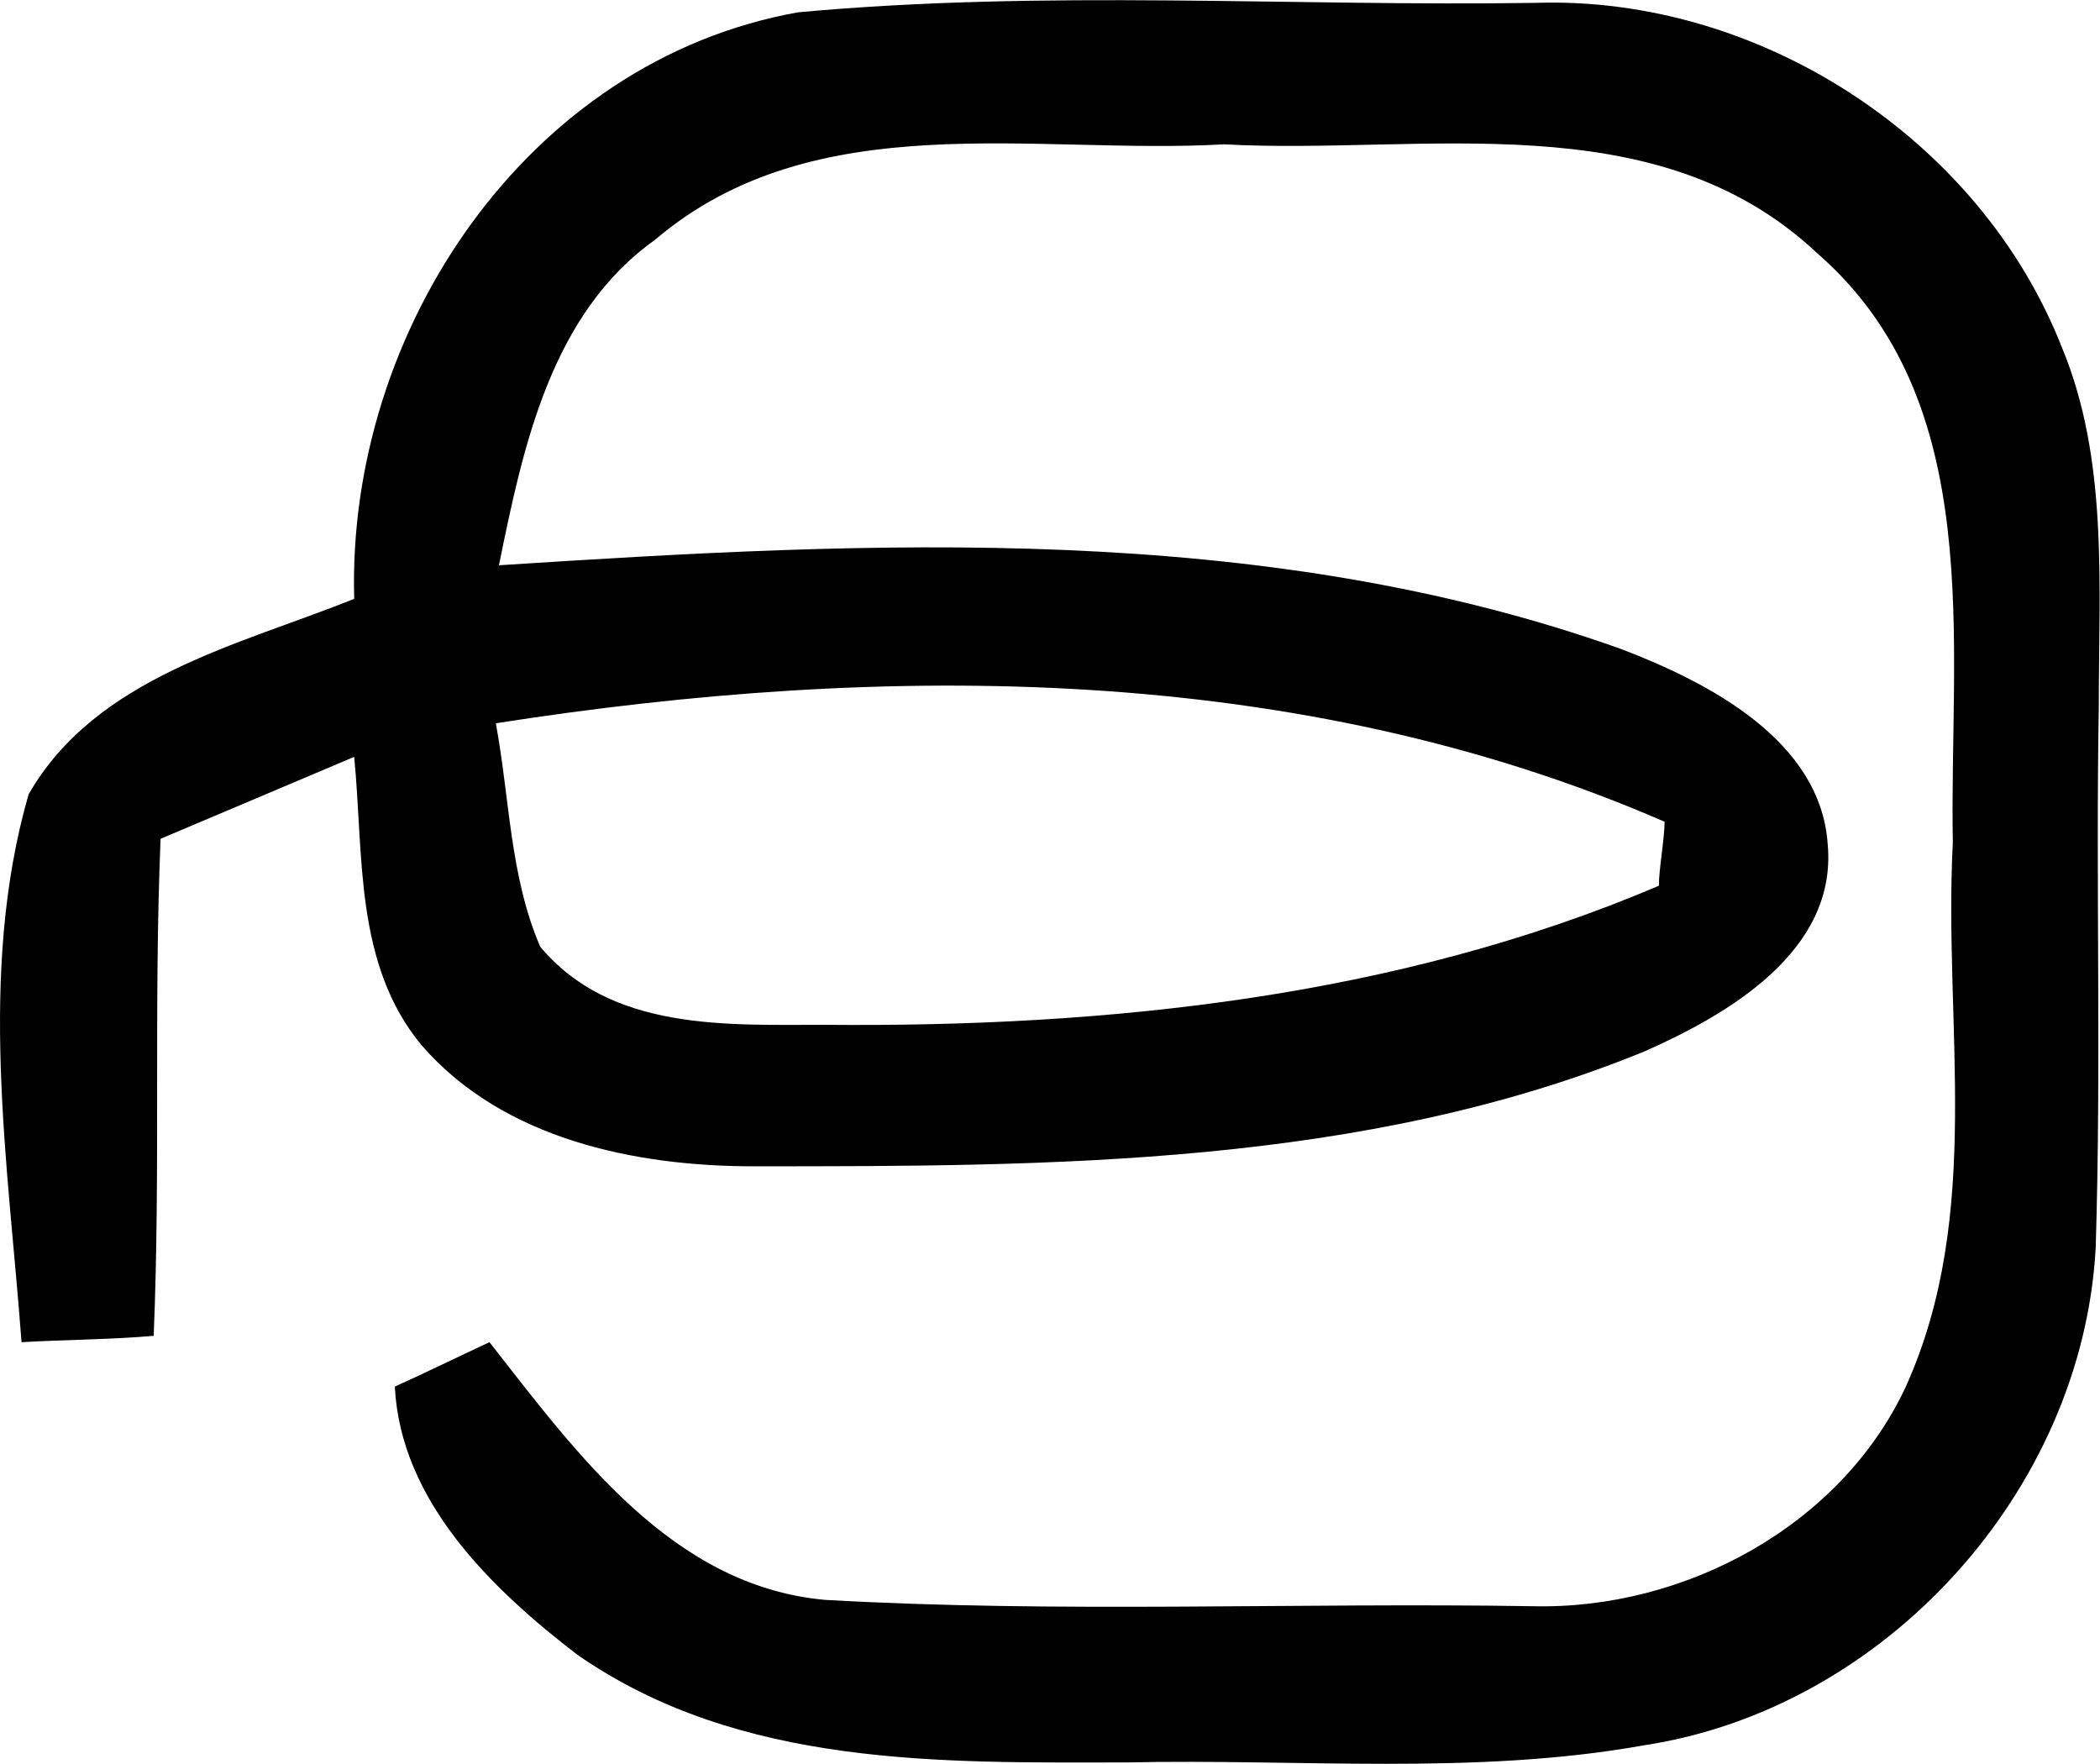 <svg version="1.2" xmlns="http://www.w3.org/2000/svg" viewBox="0 0 1551 1303" width="1551" height="1303"><style></style><path fill-rule="evenodd" d="m1547.8 921.9c-9.9 179.1-155.2 339.9-333.4 367.1-125.2 22.5-255.5 9.8-383.1 12.7-134.5 0-284.6 4.2-405.1-79.7-62.8-48.3-130.3-113-134.6-197.9 16.9-7.5 52.6-24.8 69.9-32.8 64.7 82.5 135 180 247.6 190.3 172.5 9.9 348.4 1.9 522.8 4.7 112.5 2.8 227.9-59.5 275.7-162.2 57.7-128 27.6-267.2 34.7-401.8-2.8-148.1 25.8-325.8-100.4-435.5-119.5-112-289.7-72.2-437.9-80.2-139.7 8-302-30-420.1 70.4-76.9 54.8-97.5 152.3-115.4 240.5 275.7-17.8 563.2-32.9 829 61.9 64.7 24.8 147.3 67.5 152.4 144.3 7 78.3-72.7 125.2-135.5 152.9-207.2 84.8-437.9 84.8-657.8 84.8-87.7 0-185.2-20.1-245.3-89.5-49.7-60-42.6-140.2-49.7-212.9l-143 60.5c-5.1 122.4 0 244.7-5.1 367.1-31.9 2.8-64.7 2.8-97.6 4.7-9.8-132.2-32.8-272.4 5.2-404.6 49.7-86.7 155.2-110.2 240.5-144.4-5.6-197.8 127.6-397.5 327.8-433.2 182.8-16.9 365.2-4.2 545.3-7 164.6-5.2 327.7 100.3 388.2 254.6 34.3 82.5 27.2 174.8 27.2 265.3-2.3 132.2 1.9 264.4-2.3 399.9zm-1181.6-387.7c10.3 55.3 10.3 113 32.8 165 52.1 62.4 137.4 57.7 210.1 57.7 208.2 1.9 422.4-20.2 616.1-102.7 0-12.6 4.2-34.7 4.2-47.3-270.5-117.7-575.3-117.7-863.2-72.7z"/></svg>